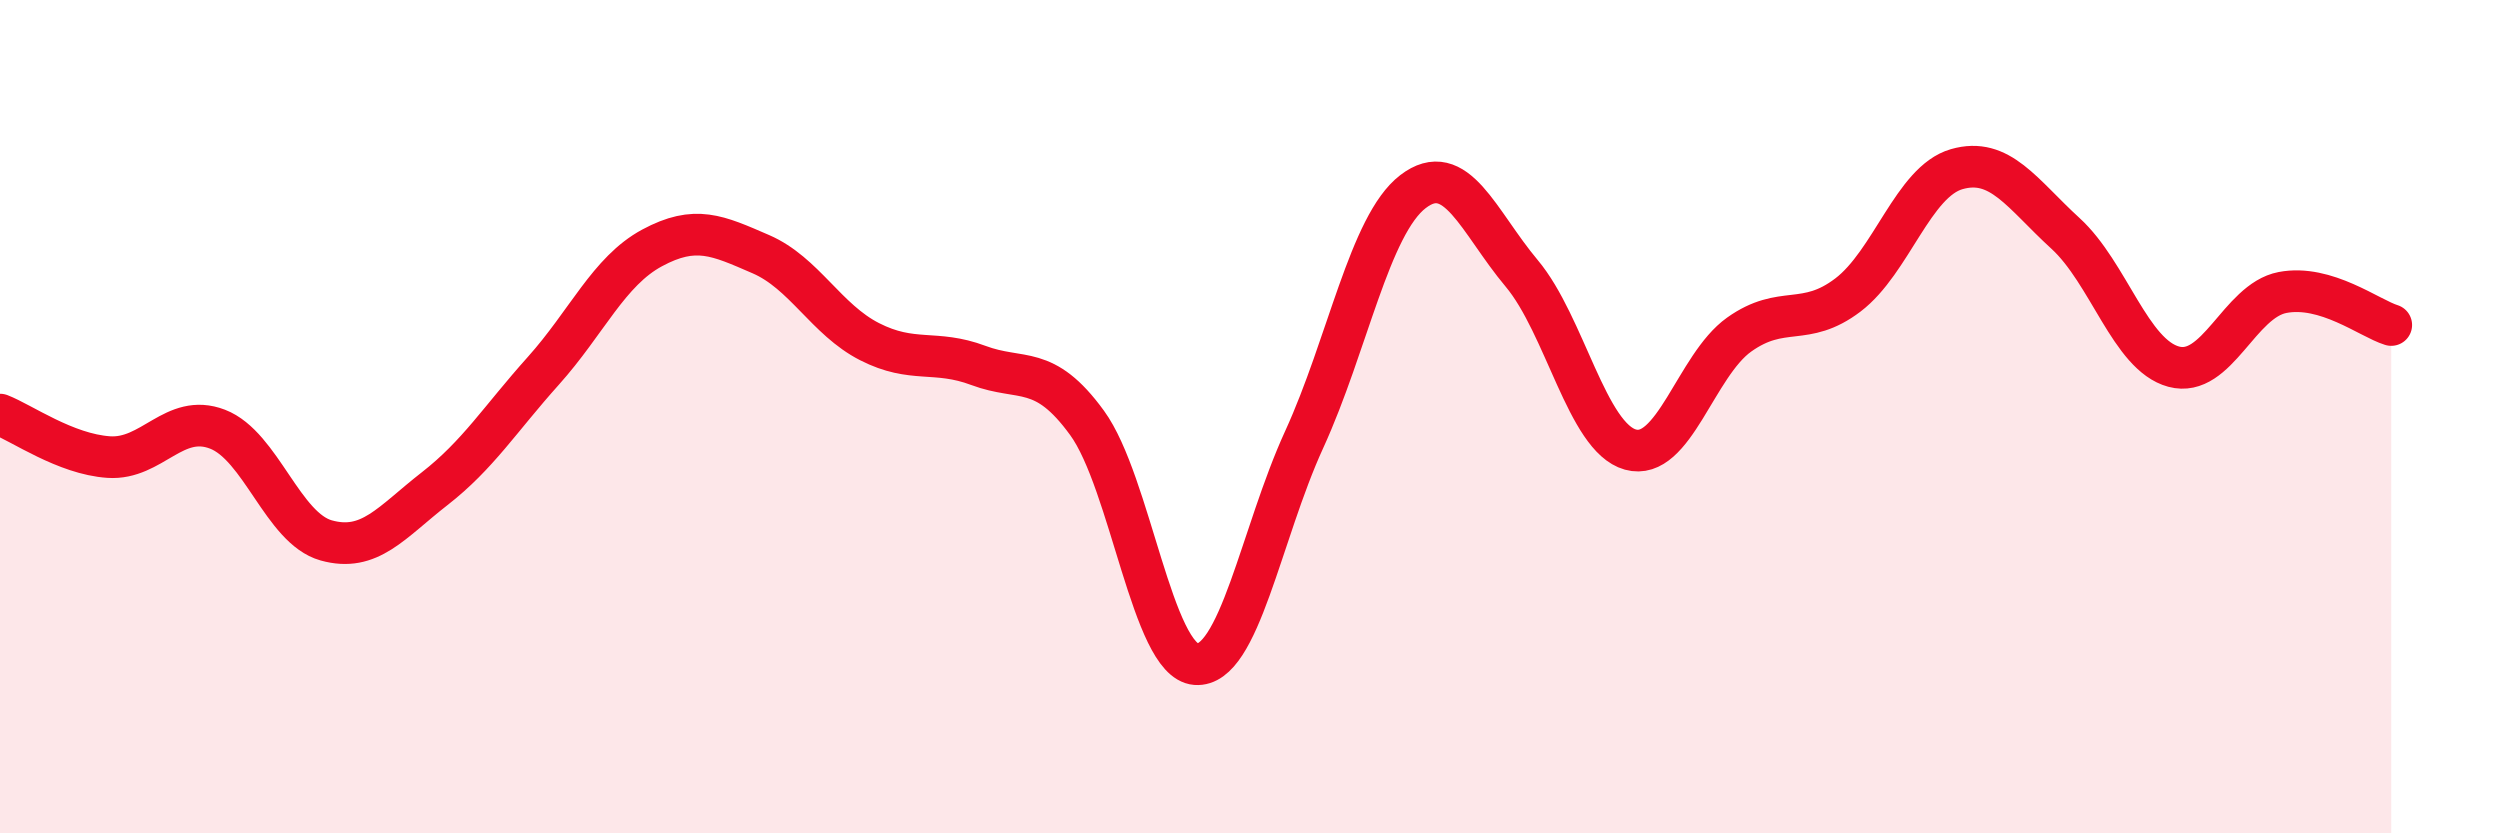 
    <svg width="60" height="20" viewBox="0 0 60 20" xmlns="http://www.w3.org/2000/svg">
      <path
        d="M 0,9.95 C 0.52,10.15 1.57,10.9 2.61,10.97 C 3.65,11.04 4.18,9.9 5.22,10.3 C 6.26,10.7 6.79,12.68 7.83,12.97 C 8.87,13.26 9.39,12.54 10.43,11.73 C 11.47,10.92 12,10.06 13.04,8.9 C 14.08,7.74 14.61,6.51 15.65,5.95 C 16.69,5.39 17.22,5.65 18.26,6.1 C 19.3,6.55 19.83,7.67 20.87,8.2 C 21.91,8.73 22.44,8.38 23.48,8.77 C 24.52,9.16 25.05,8.72 26.09,10.15 C 27.13,11.58 27.66,15.86 28.7,15.94 C 29.74,16.02 30.26,12.82 31.3,10.55 C 32.34,8.28 32.87,5.4 33.91,4.6 C 34.95,3.8 35.48,5.32 36.52,6.56 C 37.56,7.8 38.09,10.5 39.13,10.79 C 40.17,11.08 40.7,8.77 41.74,8.03 C 42.78,7.29 43.31,7.87 44.35,7.08 C 45.39,6.29 45.92,4.36 46.96,4.06 C 48,3.76 48.53,4.65 49.57,5.6 C 50.61,6.55 51.13,8.52 52.17,8.8 C 53.21,9.08 53.74,7.22 54.78,7.02 C 55.82,6.82 56.87,7.64 57.39,7.8L57.39 20L0 20Z"
        fill="#EB0A25"
        opacity="0.1"
        stroke-linecap="round"
        stroke-linejoin="round"
      />
      <path
        d="M 0,9.95 C 0.52,10.15 1.57,10.9 2.61,10.97 C 3.65,11.04 4.18,9.9 5.22,10.3 C 6.26,10.7 6.79,12.68 7.83,12.97 C 8.87,13.26 9.39,12.54 10.43,11.73 C 11.47,10.92 12,10.06 13.04,8.9 C 14.08,7.74 14.61,6.51 15.65,5.95 C 16.69,5.39 17.22,5.65 18.26,6.1 C 19.3,6.55 19.83,7.67 20.87,8.2 C 21.91,8.73 22.44,8.38 23.48,8.77 C 24.52,9.16 25.05,8.72 26.09,10.15 C 27.13,11.58 27.66,15.86 28.7,15.94 C 29.74,16.02 30.26,12.82 31.3,10.55 C 32.34,8.28 32.87,5.4 33.91,4.6 C 34.95,3.8 35.48,5.32 36.52,6.56 C 37.56,7.8 38.09,10.5 39.13,10.79 C 40.17,11.08 40.7,8.77 41.74,8.03 C 42.78,7.29 43.31,7.87 44.35,7.08 C 45.39,6.29 45.92,4.36 46.96,4.06 C 48,3.76 48.53,4.65 49.57,5.6 C 50.61,6.55 51.13,8.52 52.17,8.8 C 53.21,9.08 53.74,7.22 54.78,7.02 C 55.82,6.82 56.87,7.64 57.39,7.8"
        stroke="#EB0A25"
        stroke-width="1"
        fill="none"
        stroke-linecap="round"
        stroke-linejoin="round"
      />
    </svg>
  